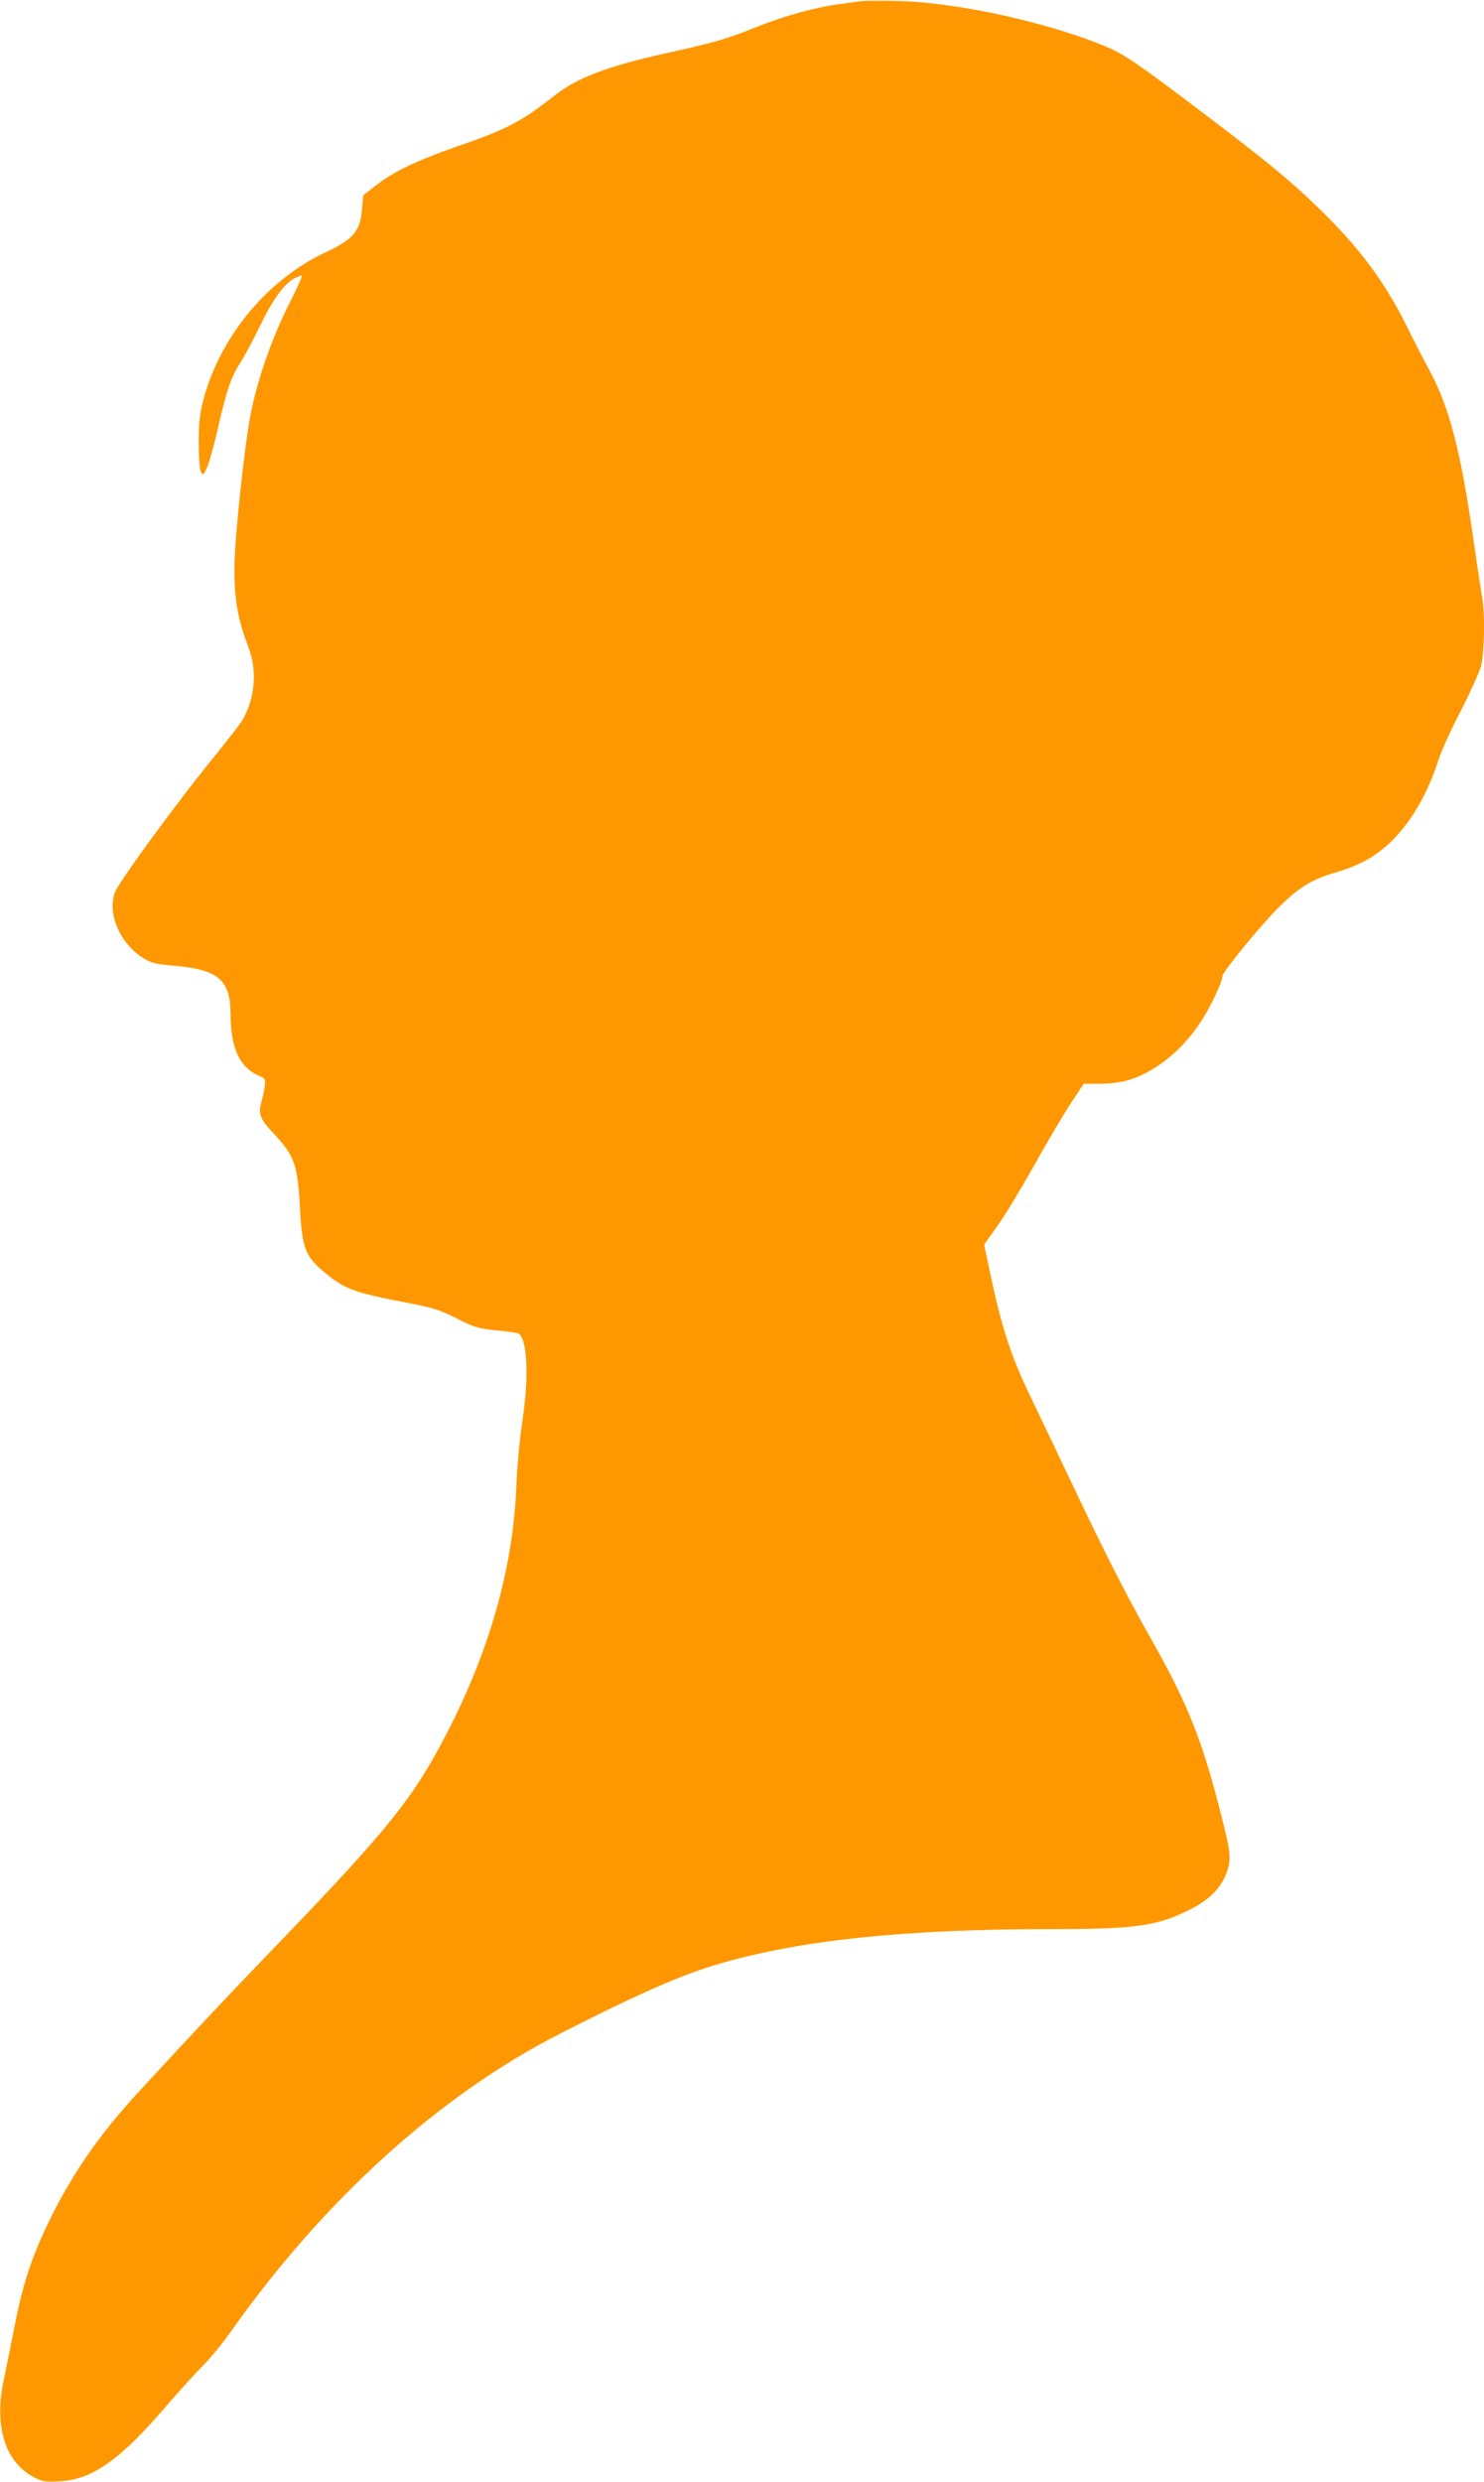 <?xml version="1.0" standalone="no"?>
<!DOCTYPE svg PUBLIC "-//W3C//DTD SVG 20010904//EN"
 "http://www.w3.org/TR/2001/REC-SVG-20010904/DTD/svg10.dtd">
<svg version="1.0" xmlns="http://www.w3.org/2000/svg"
 width="766pt" height="1280pt" viewBox="0 0 766 1280"
 preserveAspectRatio="xMidYMid meet">
<g transform="translate(0,1280) scale(0.1,-0.1)"
fill="#ff9800" stroke="none">
<path d="M4445 12794 c-16 -2 -66 -9 -110 -15 -120 -15 -294 -63 -429 -118
-155 -62 -215 -80 -466 -135 -305 -68 -459 -126 -578 -219 -171 -135 -246
-174 -502 -262 -206 -72 -325 -128 -415 -198 l-70 -54 -6 -69 c-9 -115 -43
-157 -186 -224 -304 -142 -549 -438 -634 -766 -18 -71 -23 -115 -23 -219 0
-78 5 -138 11 -150 11 -18 14 -16 33 27 11 26 36 116 55 200 46 199 68 264
116 338 22 34 68 121 103 193 65 134 124 215 177 242 15 8 32 15 37 15 5 0
-25 -69 -68 -152 -86 -172 -156 -370 -194 -553 -33 -160 -86 -655 -86 -808 0
-164 18 -263 74 -410 45 -118 32 -265 -36 -376 -12 -20 -70 -94 -128 -166
-199 -242 -509 -666 -528 -720 -39 -112 32 -270 155 -341 35 -21 64 -28 153
-35 226 -20 289 -73 290 -246 0 -180 47 -280 150 -323 29 -12 31 -16 27 -49
-2 -20 -10 -57 -17 -82 -19 -64 -8 -91 65 -168 106 -114 122 -159 134 -391 11
-197 27 -240 123 -320 106 -89 152 -106 433 -160 131 -25 163 -35 250 -79 90
-46 110 -52 200 -62 55 -5 107 -12 116 -15 50 -14 61 -214 26 -449 -14 -94
-28 -239 -31 -325 -14 -407 -126 -823 -335 -1241 -187 -372 -308 -525 -915
-1154 -239 -248 -407 -426 -699 -743 -204 -220 -349 -430 -468 -677 -88 -183
-132 -319 -174 -534 -19 -97 -44 -222 -56 -278 -50 -234 6 -418 151 -497 47
-25 59 -28 133 -24 171 7 315 108 555 388 64 74 148 167 186 205 39 39 104
118 146 177 480 680 1076 1220 1697 1537 410 209 637 309 838 366 414 119 952
175 1689 175 457 0 565 16 741 108 90 47 148 106 175 180 27 72 24 103 -29
310 -96 378 -171 565 -355 891 -126 221 -239 443 -409 801 -85 179 -184 386
-220 461 -100 208 -147 352 -207 637 l-30 143 67 94 c38 52 121 190 187 307
65 117 150 261 189 321 l71 107 80 0 c45 0 106 7 136 15 141 37 285 149 385
300 51 76 115 210 115 241 0 21 198 262 290 354 104 103 172 145 294 180 126
37 208 83 287 160 106 104 186 243 244 420 15 47 67 162 116 255 48 94 95 198
104 230 17 67 21 273 6 351 -5 27 -26 162 -45 299 -66 458 -124 682 -227 874
-29 53 -81 154 -116 225 -117 236 -247 410 -460 616 -157 152 -288 258 -680
553 -243 183 -319 234 -390 266 -295 130 -791 240 -1103 246 -85 2 -168 1
-185 -1z"/>
</g>
</svg>
